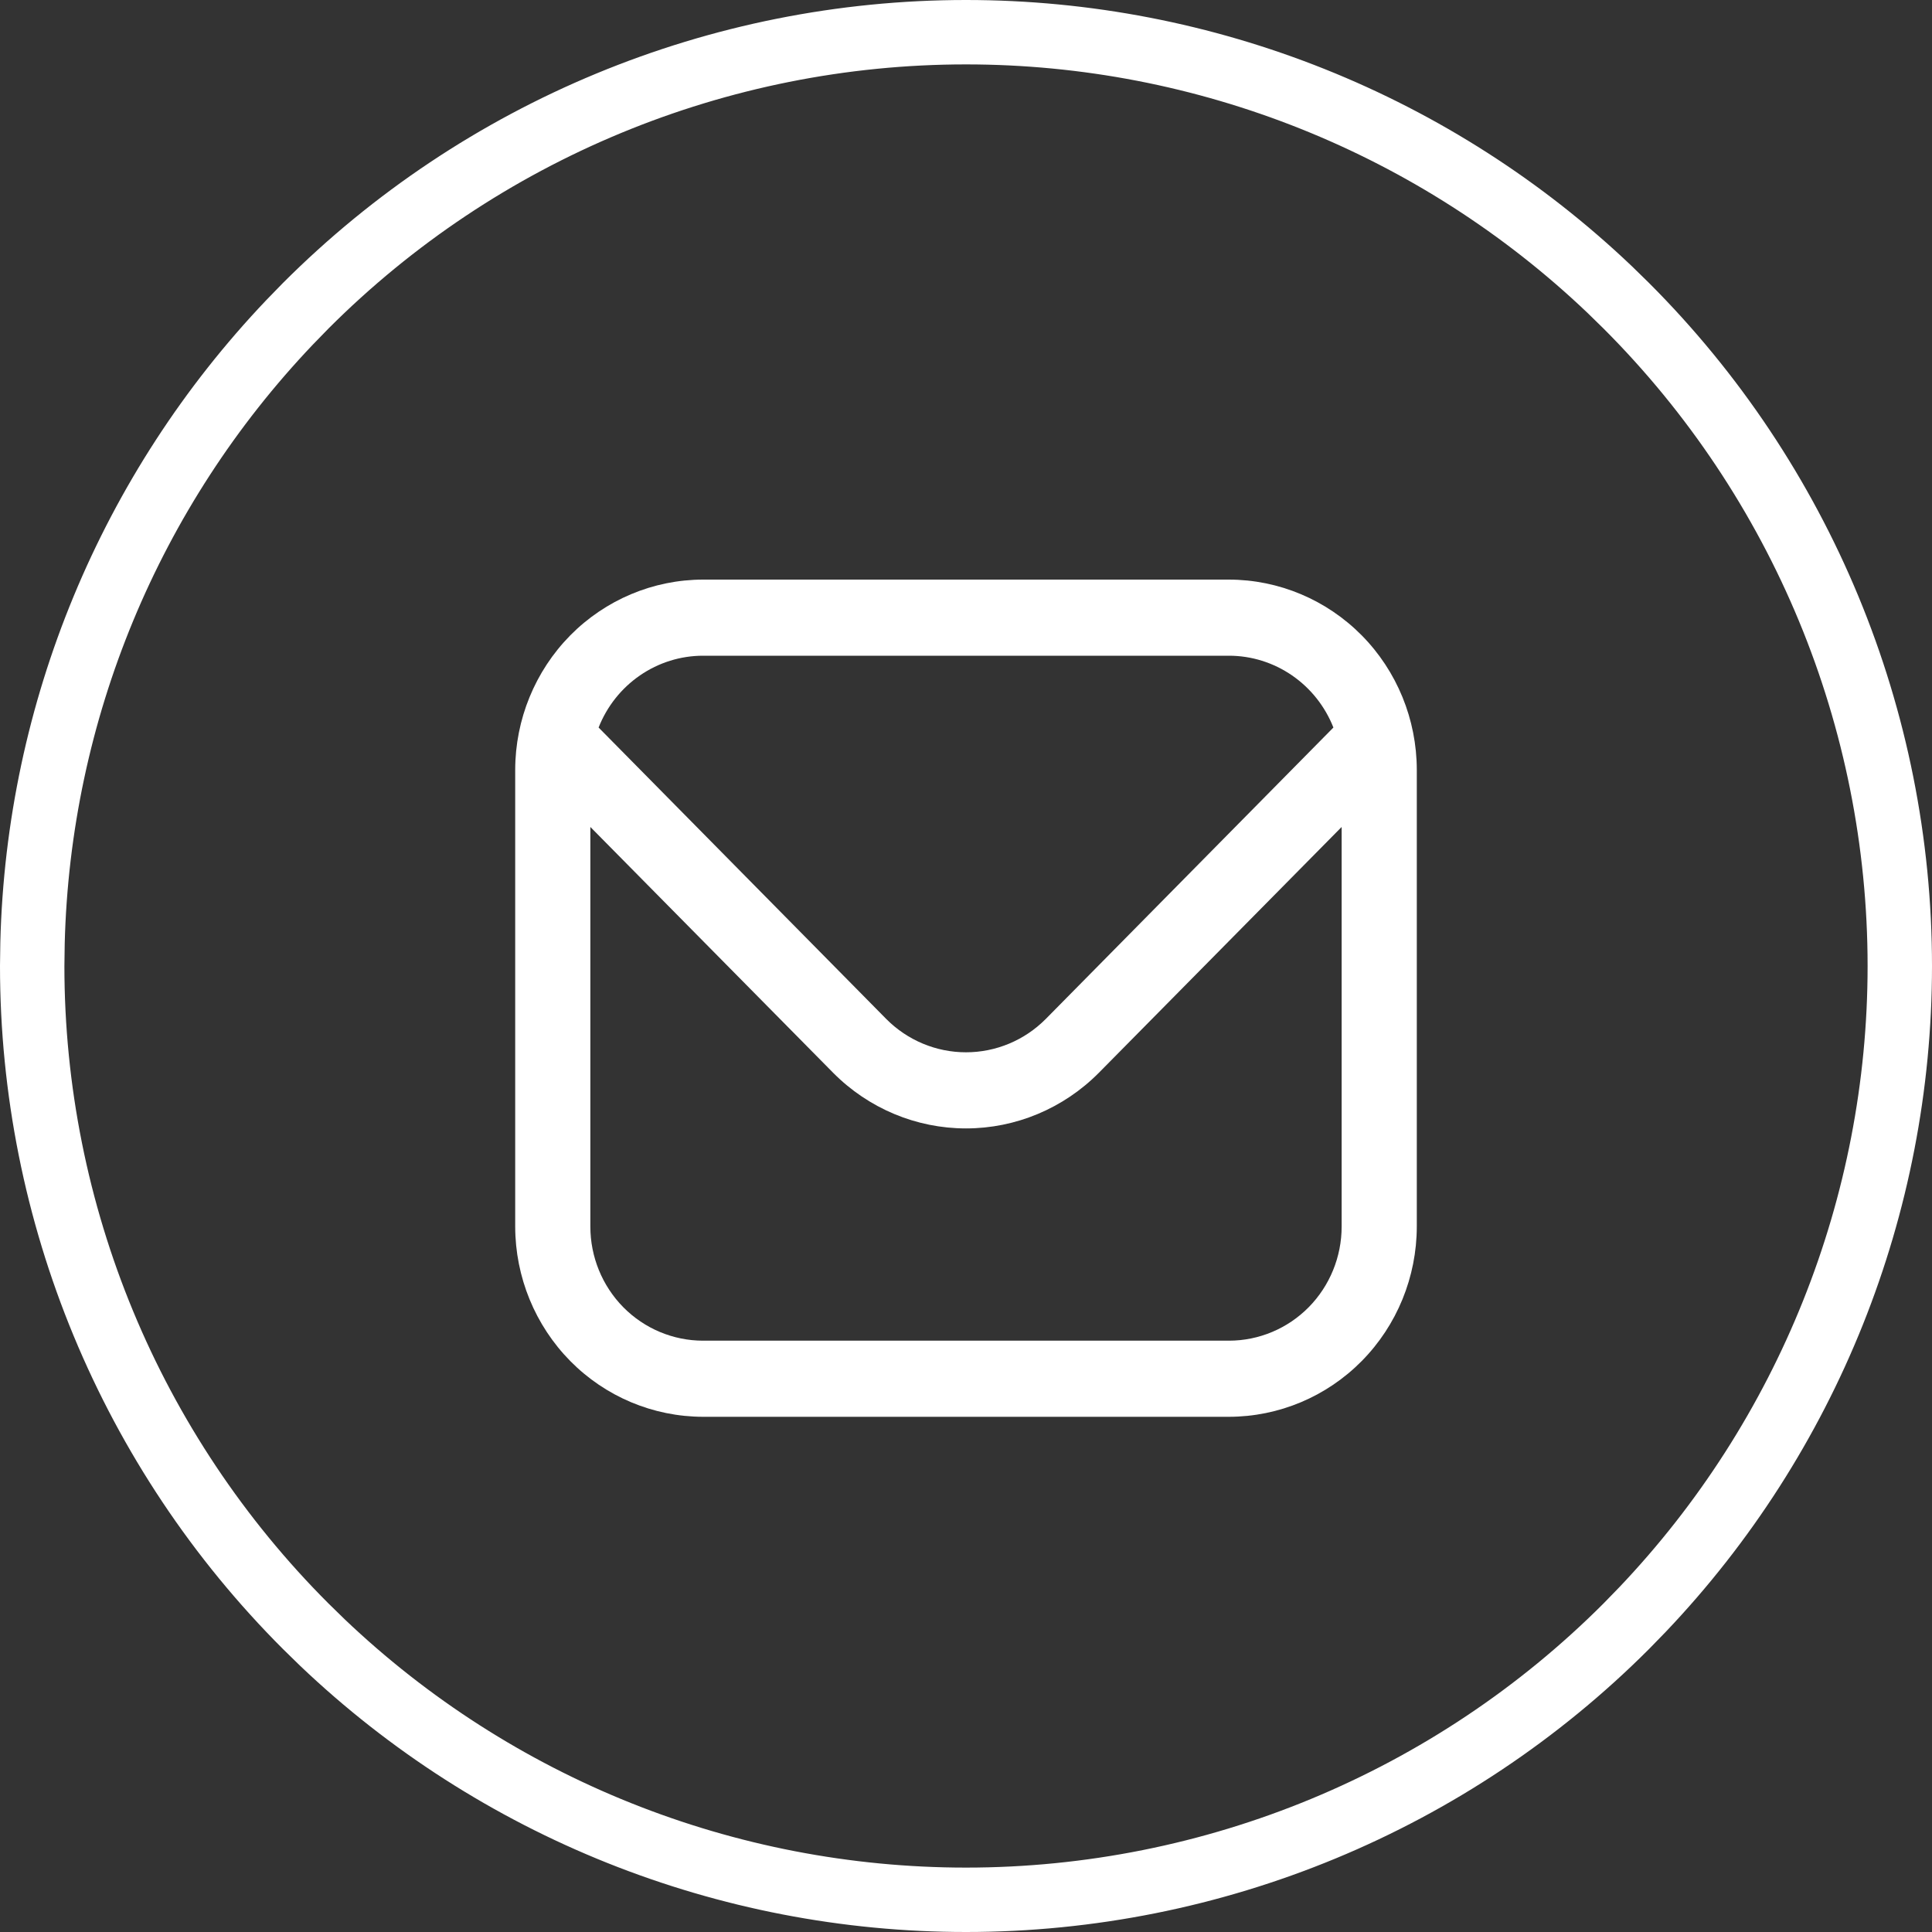 <svg width="30" height="30" viewBox="0 0 30 30" fill="none" xmlns="http://www.w3.org/2000/svg">
<rect x="0" y="0" width="30" height="30" fill="#333333" stroke="none"/>
<g clip-path="url(#clip0_18_160)">
<path d="M15 0.5C18.724 0.5 22.305 1.934 24.994 4.495L25.252 4.747C27.971 7.465 29.5 11.156 29.5 15C29.5 18.724 28.064 22.304 25.503 24.995L25.252 25.253C22.536 27.971 18.845 29.5 15 29.5C11.275 29.5 7.695 28.066 5.006 25.505L4.748 25.253C2.029 22.535 0.5 18.844 0.5 15L0.505 14.64C0.595 11.044 2.018 7.61 4.497 5.005L4.748 4.747C7.464 2.029 11.155 0.5 15 0.5Z" stroke="white"/>
<path d="M19.083 9H10.917C10.143 9.001 9.402 9.313 8.855 9.866C8.309 10.42 8.001 11.171 8 11.954V19.046C8.001 19.829 8.309 20.58 8.855 21.134C9.402 21.688 10.143 21.999 10.917 22H19.083C19.857 21.999 20.598 21.688 21.145 21.134C21.692 20.58 21.999 19.829 22 19.046V11.954C21.999 11.171 21.692 10.42 21.145 9.866C20.598 9.313 19.857 9.001 19.083 9ZM10.917 10.182H19.083C19.433 10.182 19.774 10.289 20.063 10.488C20.352 10.687 20.575 10.968 20.705 11.297L16.238 15.823C15.909 16.154 15.464 16.34 15 16.34C14.536 16.34 14.091 16.154 13.762 15.823L9.295 11.297C9.425 10.968 9.648 10.687 9.937 10.488C10.226 10.289 10.567 10.182 10.917 10.182ZM19.083 20.818H10.917C10.453 20.818 10.007 20.631 9.679 20.299C9.351 19.966 9.167 19.516 9.167 19.046V12.841L12.937 16.658C13.485 17.211 14.227 17.522 15 17.522C15.773 17.522 16.515 17.211 17.063 16.658L20.833 12.841V19.046C20.833 19.516 20.649 19.966 20.321 20.299C19.993 20.631 19.547 20.818 19.083 20.818Z" fill="white"/>
</g>
<defs>
<clipPath id="clip0_18_160">
<rect width="30" height="30" fill="white"/>
</clipPath>
</defs>
</svg>
